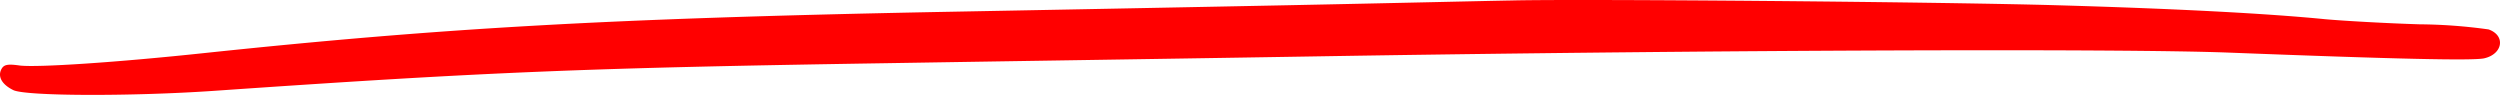 <svg xmlns="http://www.w3.org/2000/svg" xmlns:xlink="http://www.w3.org/1999/xlink" width="279.337" height="10.603" viewBox="0 0 279.337 10.603"><defs><clipPath id="a"><rect width="279.337" height="10.603" fill="red"/></clipPath></defs><g clip-path="url(#a)"><path d="M168.852.054c-2.411.039-13.7.305-25.069.533s-29.124.57-39.453.761C67.892,2.071,49.316,3.137,22.96,5.915,12.987,6.981,4.192,7.552,2.22,7.323.9,7.133.466,7.209.192,7.666-.3,8.5.165,9.417,1.48,10.064c1.343.685,13.288.723,22.576.076C54.851,8.009,65.618,7.59,99.262,7.057c14.027-.229,36.713-.571,50.412-.8,43.124-.686,87.207-.838,99.317-.381,18.713.723,27.206.914,28.548.647,2.11-.457,2.466-2.55.521-3.235a58.537,58.537,0,0,0-7.7-.571c-3.7-.114-8.438-.381-10.548-.57-6.548-.647-16.74-1.18-30-1.561C216.47.206,176.387-.137,168.852.054" transform="translate(0 0)" fill="red" fill-rule="evenodd"/></g></svg>